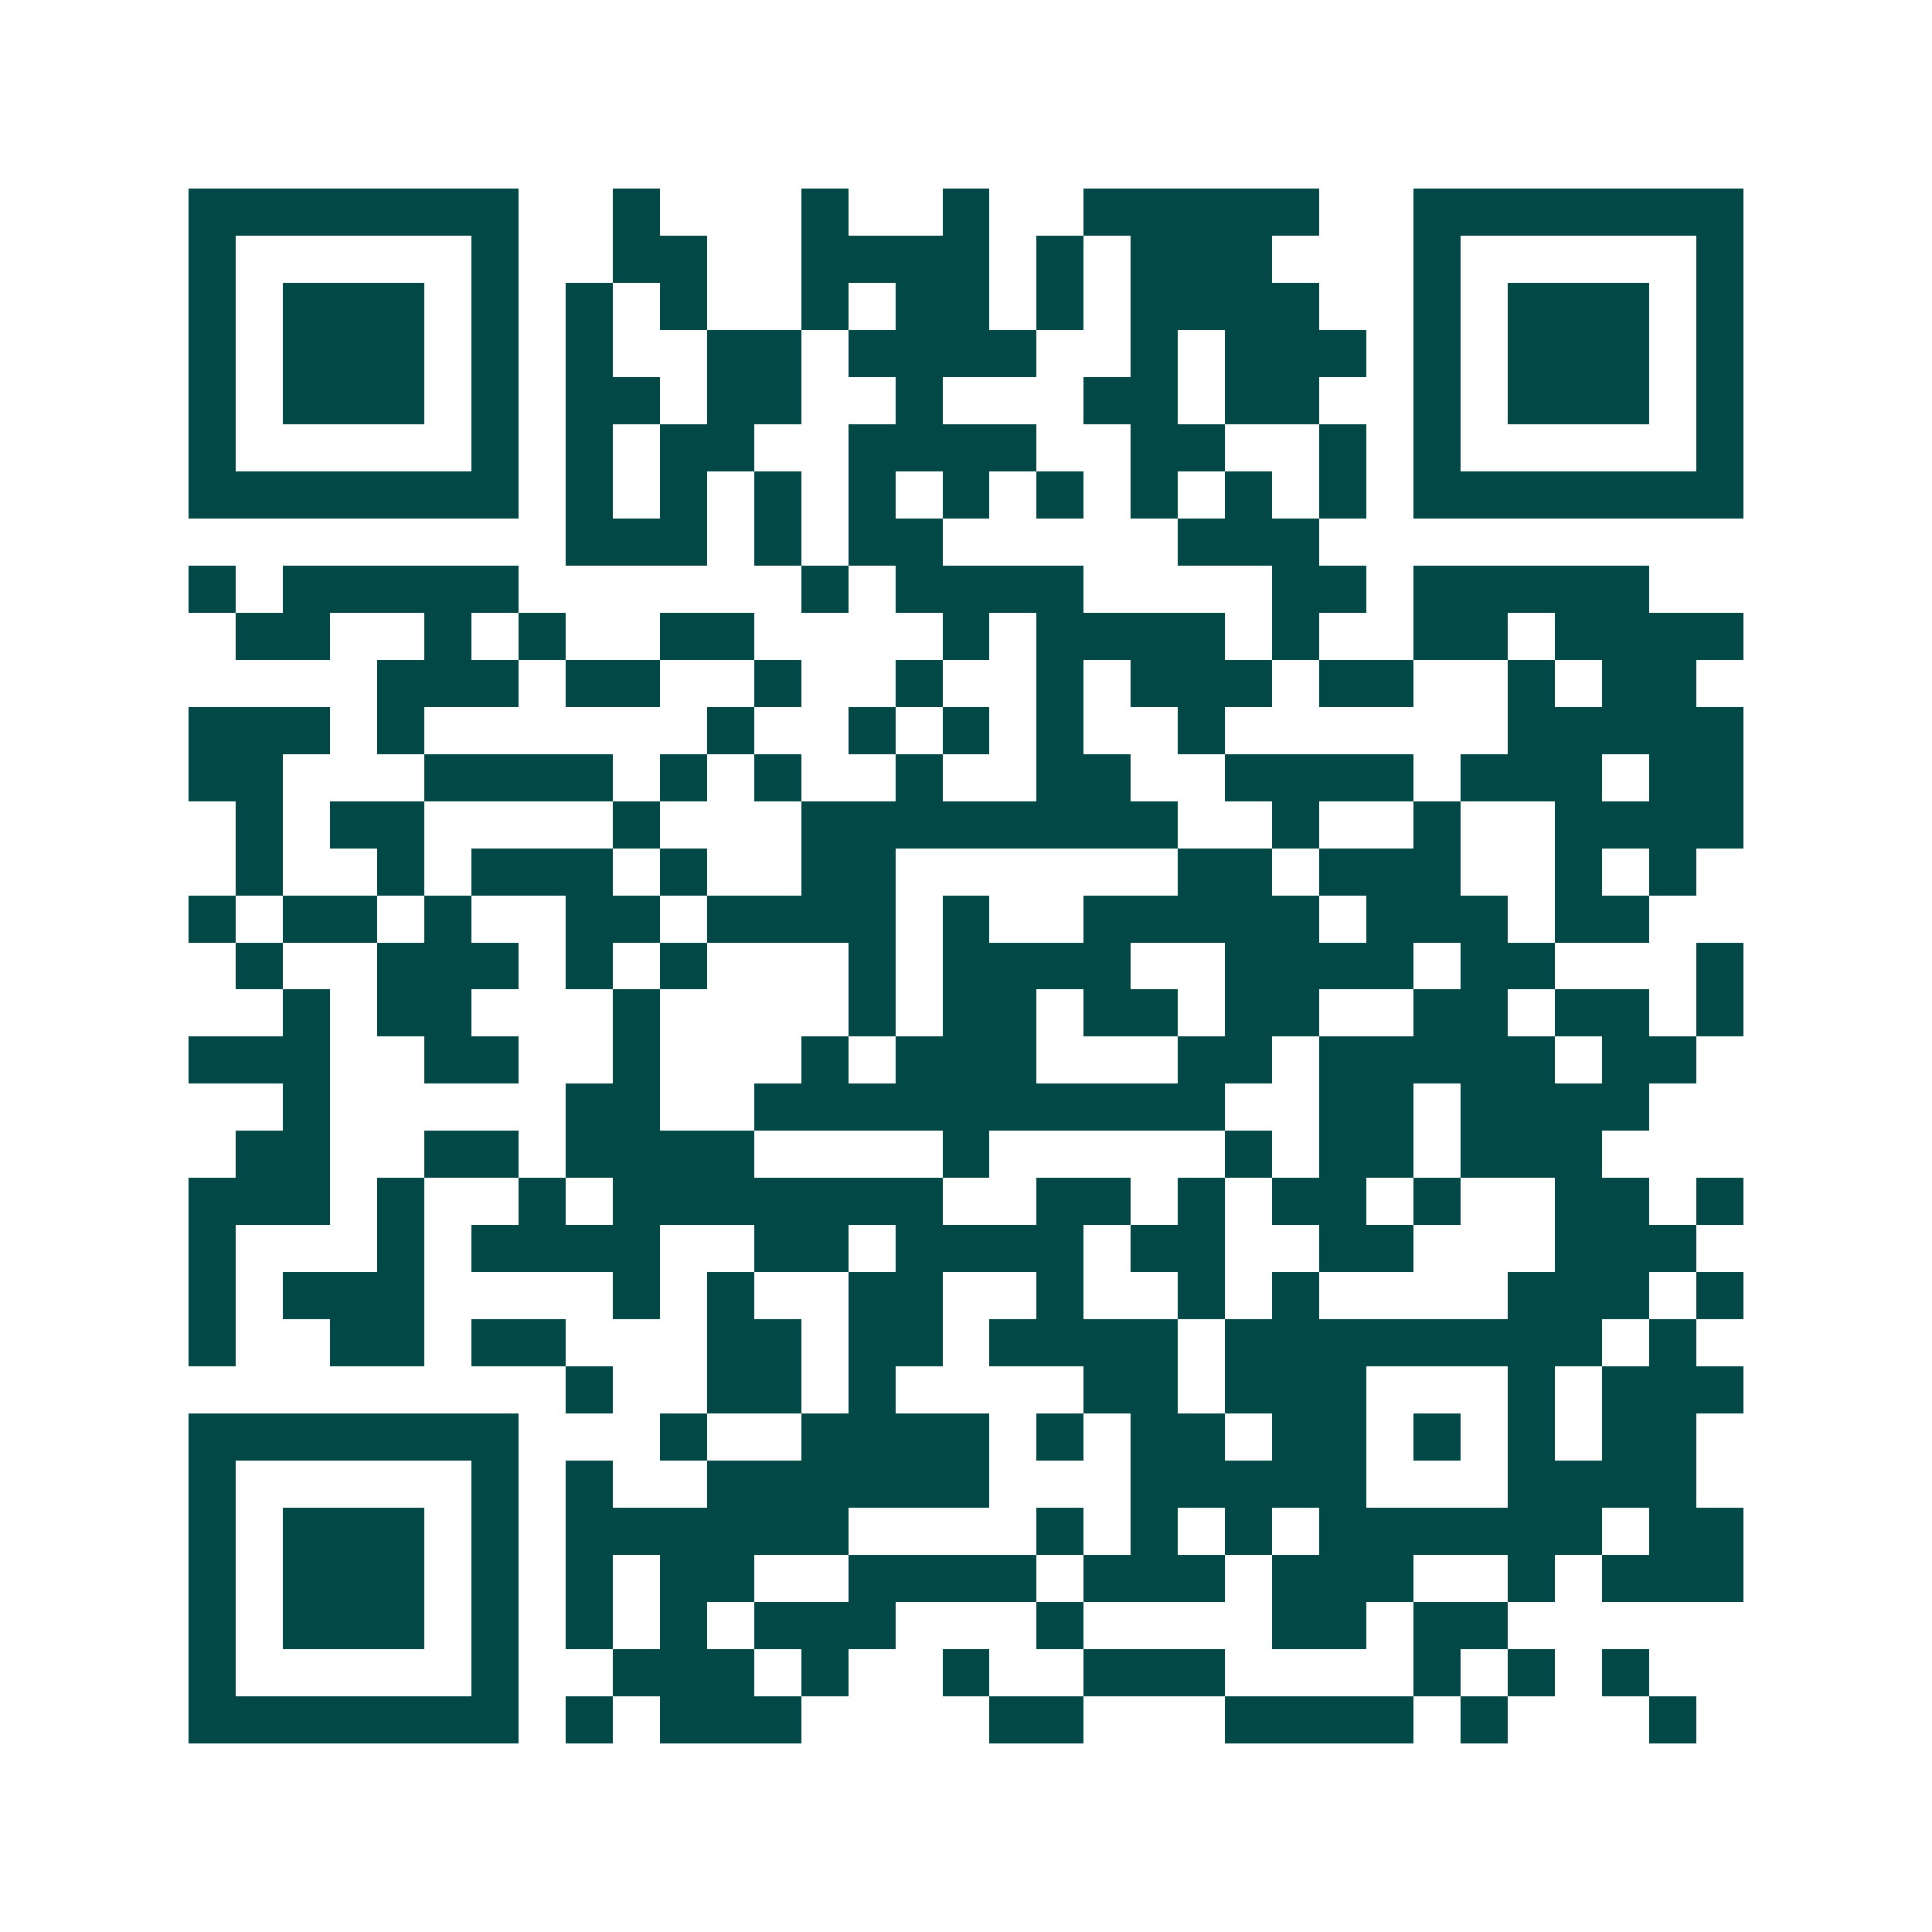 <svg xmlns="http://www.w3.org/2000/svg" width="200" height="200" viewBox="0 0 41 41" shape-rendering="crispEdges"><path fill="#ffffff" d="M0 0h41v41H0z"/><path stroke="#014847" d="M4 4.5h7m2 0h1m3 0h1m2 0h1m2 0h5m2 0h7M4 5.5h1m5 0h1m2 0h2m2 0h4m1 0h1m1 0h3m3 0h1m5 0h1M4 6.5h1m1 0h3m1 0h1m1 0h1m1 0h1m2 0h1m1 0h2m1 0h1m1 0h4m2 0h1m1 0h3m1 0h1M4 7.5h1m1 0h3m1 0h1m1 0h1m2 0h2m1 0h4m2 0h1m1 0h3m1 0h1m1 0h3m1 0h1M4 8.5h1m1 0h3m1 0h1m1 0h2m1 0h2m2 0h1m3 0h2m1 0h2m2 0h1m1 0h3m1 0h1M4 9.5h1m5 0h1m1 0h1m1 0h2m2 0h4m2 0h2m2 0h1m1 0h1m5 0h1M4 10.5h7m1 0h1m1 0h1m1 0h1m1 0h1m1 0h1m1 0h1m1 0h1m1 0h1m1 0h1m1 0h7M12 11.5h3m1 0h1m1 0h2m5 0h3M4 12.5h1m1 0h5m6 0h1m1 0h4m4 0h2m1 0h5M5 13.5h2m2 0h1m1 0h1m2 0h2m4 0h1m1 0h4m1 0h1m2 0h2m1 0h4M8 14.5h3m1 0h2m2 0h1m2 0h1m2 0h1m1 0h3m1 0h2m2 0h1m1 0h2M4 15.5h3m1 0h1m6 0h1m2 0h1m1 0h1m1 0h1m2 0h1m6 0h5M4 16.5h2m3 0h4m1 0h1m1 0h1m2 0h1m2 0h2m2 0h4m1 0h3m1 0h2M5 17.5h1m1 0h2m4 0h1m3 0h8m2 0h1m2 0h1m2 0h4M5 18.5h1m2 0h1m1 0h3m1 0h1m2 0h2m6 0h2m1 0h3m2 0h1m1 0h1M4 19.5h1m1 0h2m1 0h1m2 0h2m1 0h4m1 0h1m2 0h5m1 0h3m1 0h2M5 20.5h1m2 0h3m1 0h1m1 0h1m3 0h1m1 0h4m2 0h4m1 0h2m3 0h1M6 21.5h1m1 0h2m3 0h1m4 0h1m1 0h2m1 0h2m1 0h2m2 0h2m1 0h2m1 0h1M4 22.5h3m2 0h2m2 0h1m3 0h1m1 0h3m3 0h2m1 0h5m1 0h2M6 23.5h1m5 0h2m2 0h10m2 0h2m1 0h4M5 24.5h2m2 0h2m1 0h4m4 0h1m5 0h1m1 0h2m1 0h3M4 25.5h3m1 0h1m2 0h1m1 0h7m2 0h2m1 0h1m1 0h2m1 0h1m2 0h2m1 0h1M4 26.5h1m3 0h1m1 0h4m2 0h2m1 0h4m1 0h2m2 0h2m3 0h3M4 27.5h1m1 0h3m4 0h1m1 0h1m2 0h2m2 0h1m2 0h1m1 0h1m4 0h3m1 0h1M4 28.5h1m2 0h2m1 0h2m3 0h2m1 0h2m1 0h4m1 0h8m1 0h1M12 29.5h1m2 0h2m1 0h1m4 0h2m1 0h3m3 0h1m1 0h3M4 30.5h7m3 0h1m2 0h4m1 0h1m1 0h2m1 0h2m1 0h1m1 0h1m1 0h2M4 31.5h1m5 0h1m1 0h1m2 0h6m3 0h5m3 0h4M4 32.5h1m1 0h3m1 0h1m1 0h6m4 0h1m1 0h1m1 0h1m1 0h6m1 0h2M4 33.5h1m1 0h3m1 0h1m1 0h1m1 0h2m2 0h4m1 0h3m1 0h3m2 0h1m1 0h3M4 34.5h1m1 0h3m1 0h1m1 0h1m1 0h1m1 0h3m3 0h1m4 0h2m1 0h2M4 35.5h1m5 0h1m2 0h3m1 0h1m2 0h1m2 0h3m4 0h1m1 0h1m1 0h1M4 36.5h7m1 0h1m1 0h3m4 0h2m3 0h4m1 0h1m3 0h1"/></svg>
